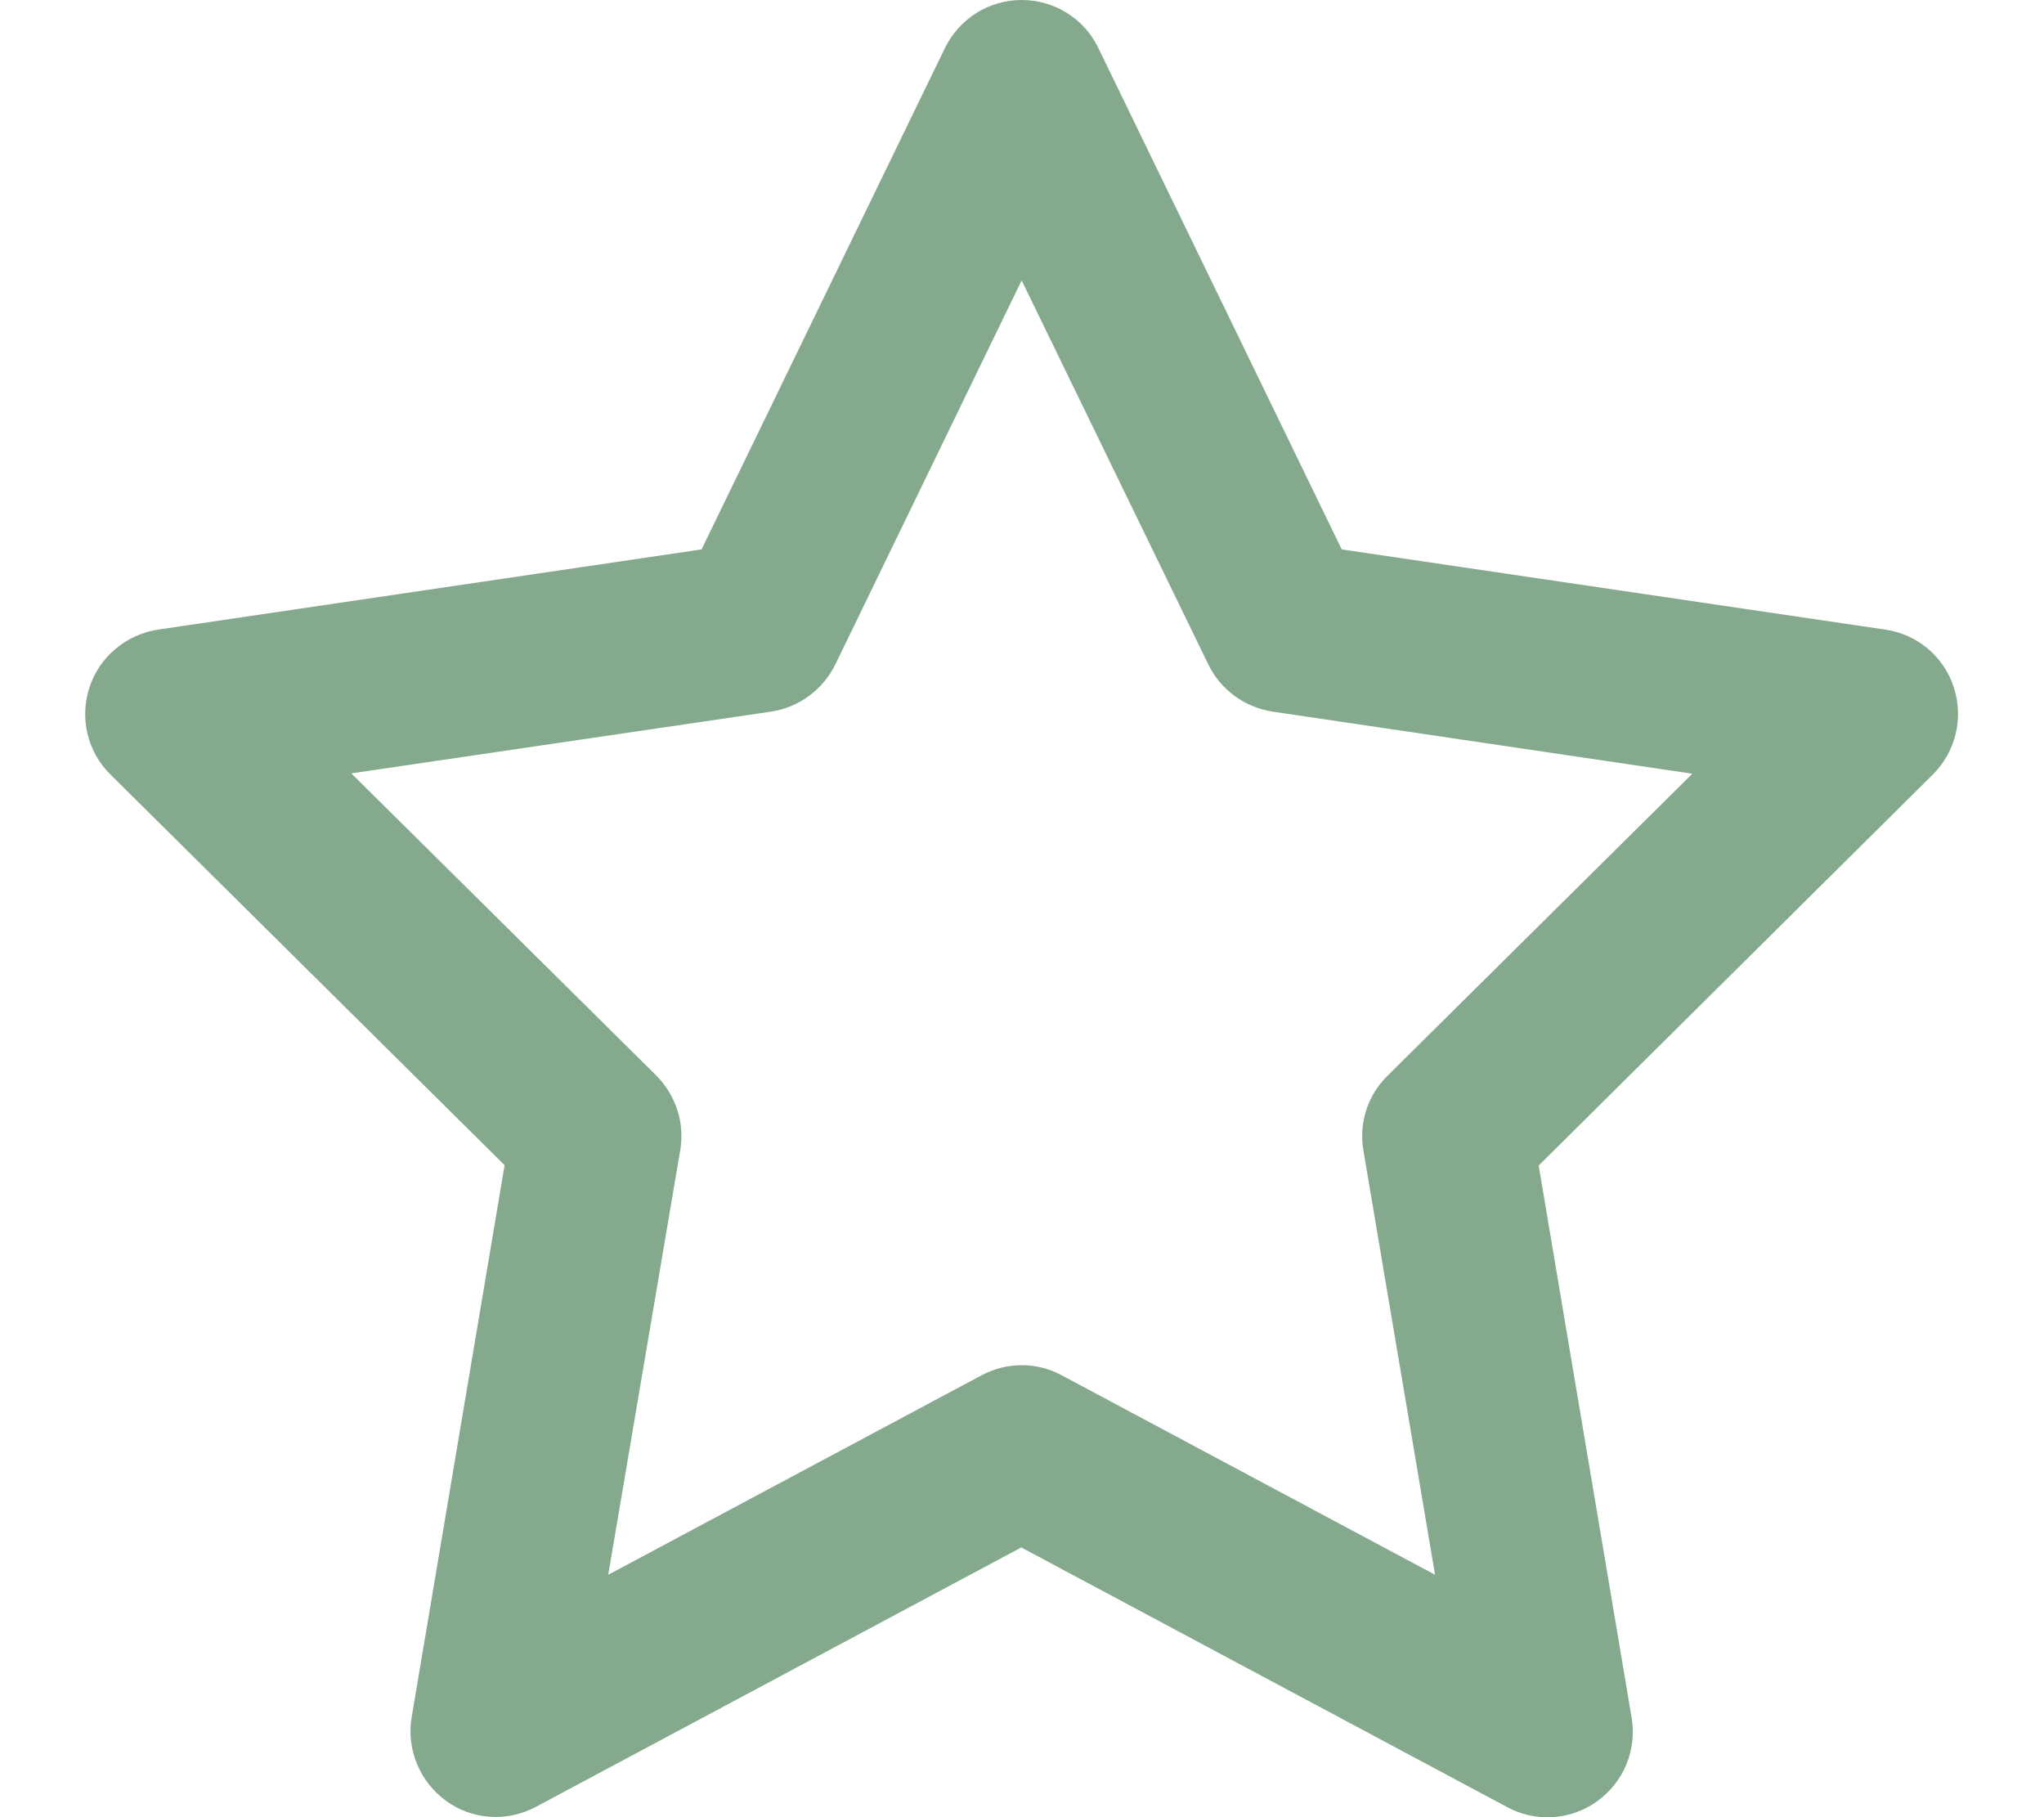 <svg viewBox="0 0 576 512" version="1.1" xmlns="http://www.w3.org/2000/svg" id="Layer_1">
  
  <defs>
    <style>
      .st0 {
        fill: #84a98c;
      }
    </style>
  </defs>
  <path d="M287.9,0c9.2,0,17.6,5.2,21.6,13.5l68.6,141.3,153.2,22.6c9,1.3,16.5,7.6,19.3,16.3s.5,18.1-5.9,24.5l-111.1,110.2,26.2,155.6c1.5,9-2.2,18.1-9.7,23.5-7.5,5.4-17.3,6-25.3,1.7l-137-73.2-136.8,73.1c-8.1,4.3-17.9,3.7-25.3-1.7s-11.2-14.5-9.7-23.5l26.2-155.6L31.1,218.2c-6.5-6.4-8.7-15.9-5.9-24.5s10.3-14.9,19.3-16.3l153.2-22.6L266.3,13.5c4.1-8.3,12.4-13.5,21.6-13.5ZM287.9,79l-52.5,108.2c-3.5,7.1-10.2,12.1-18.1,13.3l-118.3,17.4,85.9,85.1c5.5,5.5,8.1,13.3,6.8,21l-20.3,119.7,105.2-56.2c7.1-3.8,15.6-3.8,22.6,0l105.2,56.2-20.2-119.6c-1.3-7.7,1.2-15.5,6.8-21l85.9-85.1-118.3-17.5c-7.8-1.2-14.6-6.1-18.1-13.3l-52.6-108.2Z" class="st0"></path>
</svg>